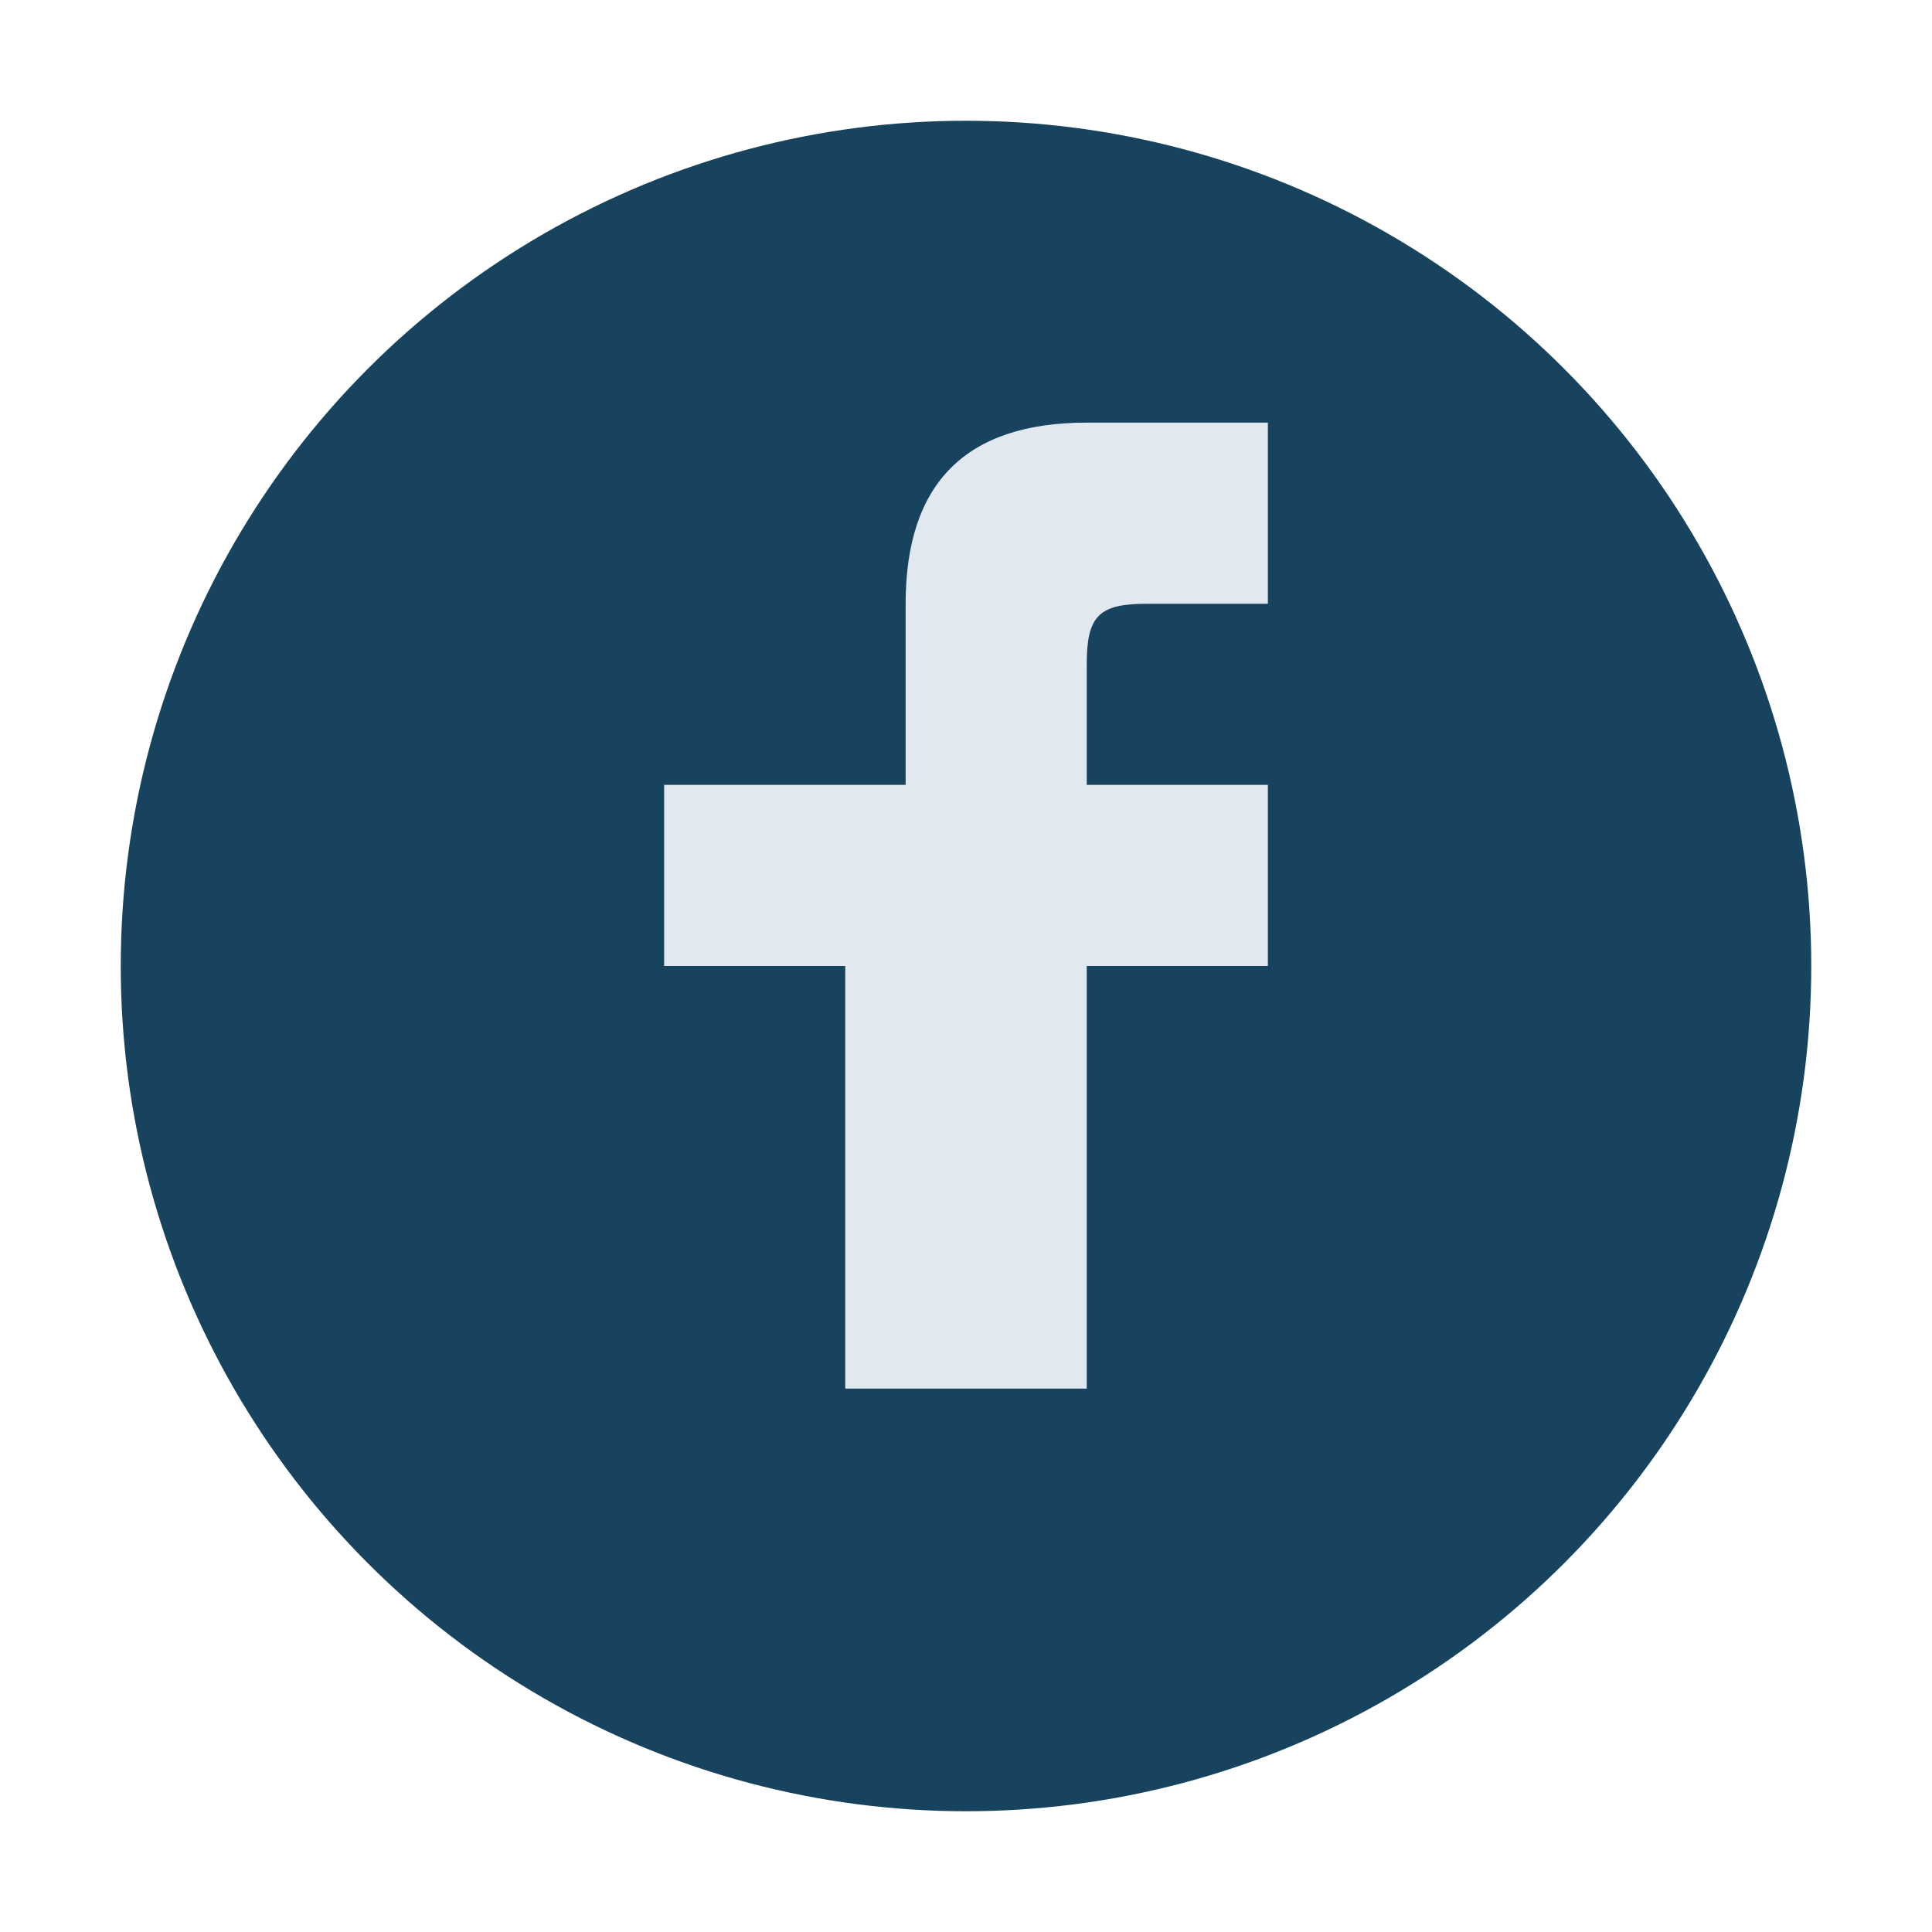 <?xml version="1.0" encoding="UTF-8"?>
<svg xmlns="http://www.w3.org/2000/svg" width="32" height="32" viewBox="0 0 32 32"><circle cx="16" cy="16" r="14" fill="#17435E"/><path d="M18 16h3v-3h-3v-2c0-.8.2-1 1-1h2v-3h-3c-2 0-3 1-3 3v3H11v3h3v7h4v-7z" fill="#E2E8F0"/></svg>
